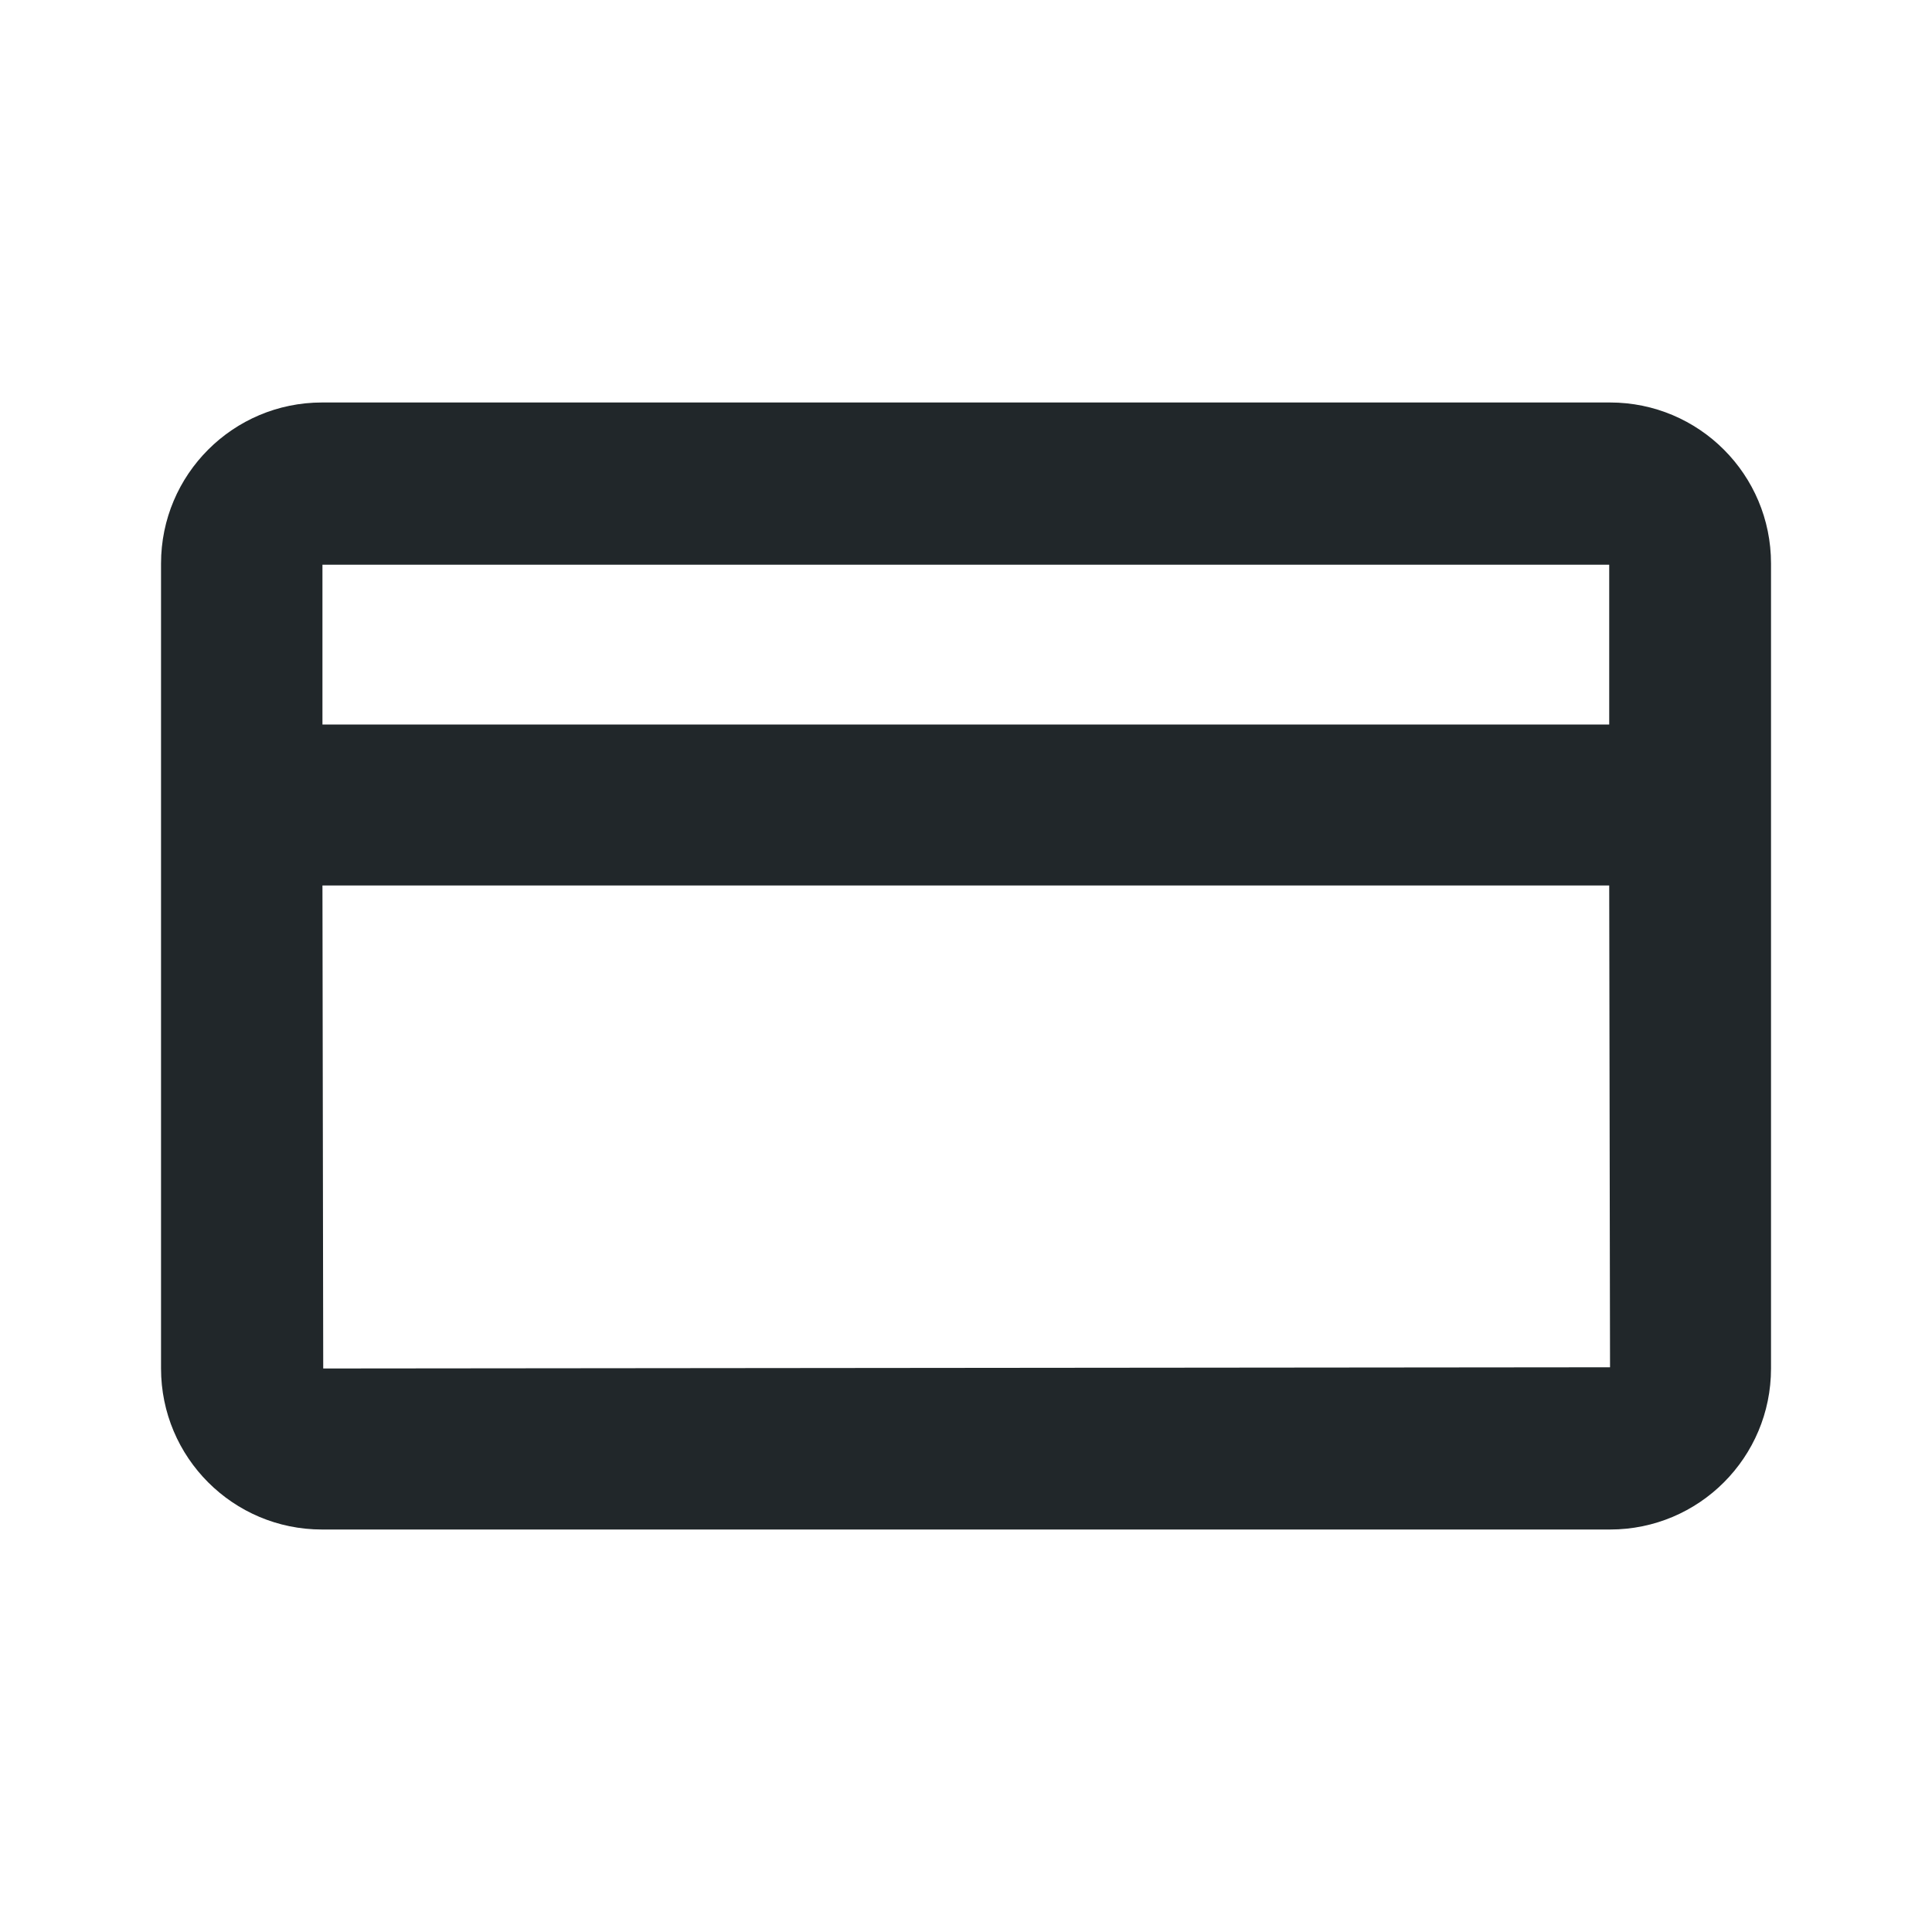 <svg width="40" height="40" viewBox="0 0 40 40" fill="none" xmlns="http://www.w3.org/2000/svg">
<path d="M33.334 8.333H6.667C4.826 8.333 3.334 9.825 3.334 11.667V28.333C3.334 30.175 4.826 31.667 6.667 31.667H33.334C35.176 31.667 36.667 30.175 36.667 28.333V11.667C36.667 9.825 35.176 8.333 33.334 8.333ZM33.334 28.308L6.692 28.333L6.676 18.333H33.317L33.334 28.308ZM6.676 15V11.692H33.317V15H6.676Z" fill="#21272A"/>
</svg>

